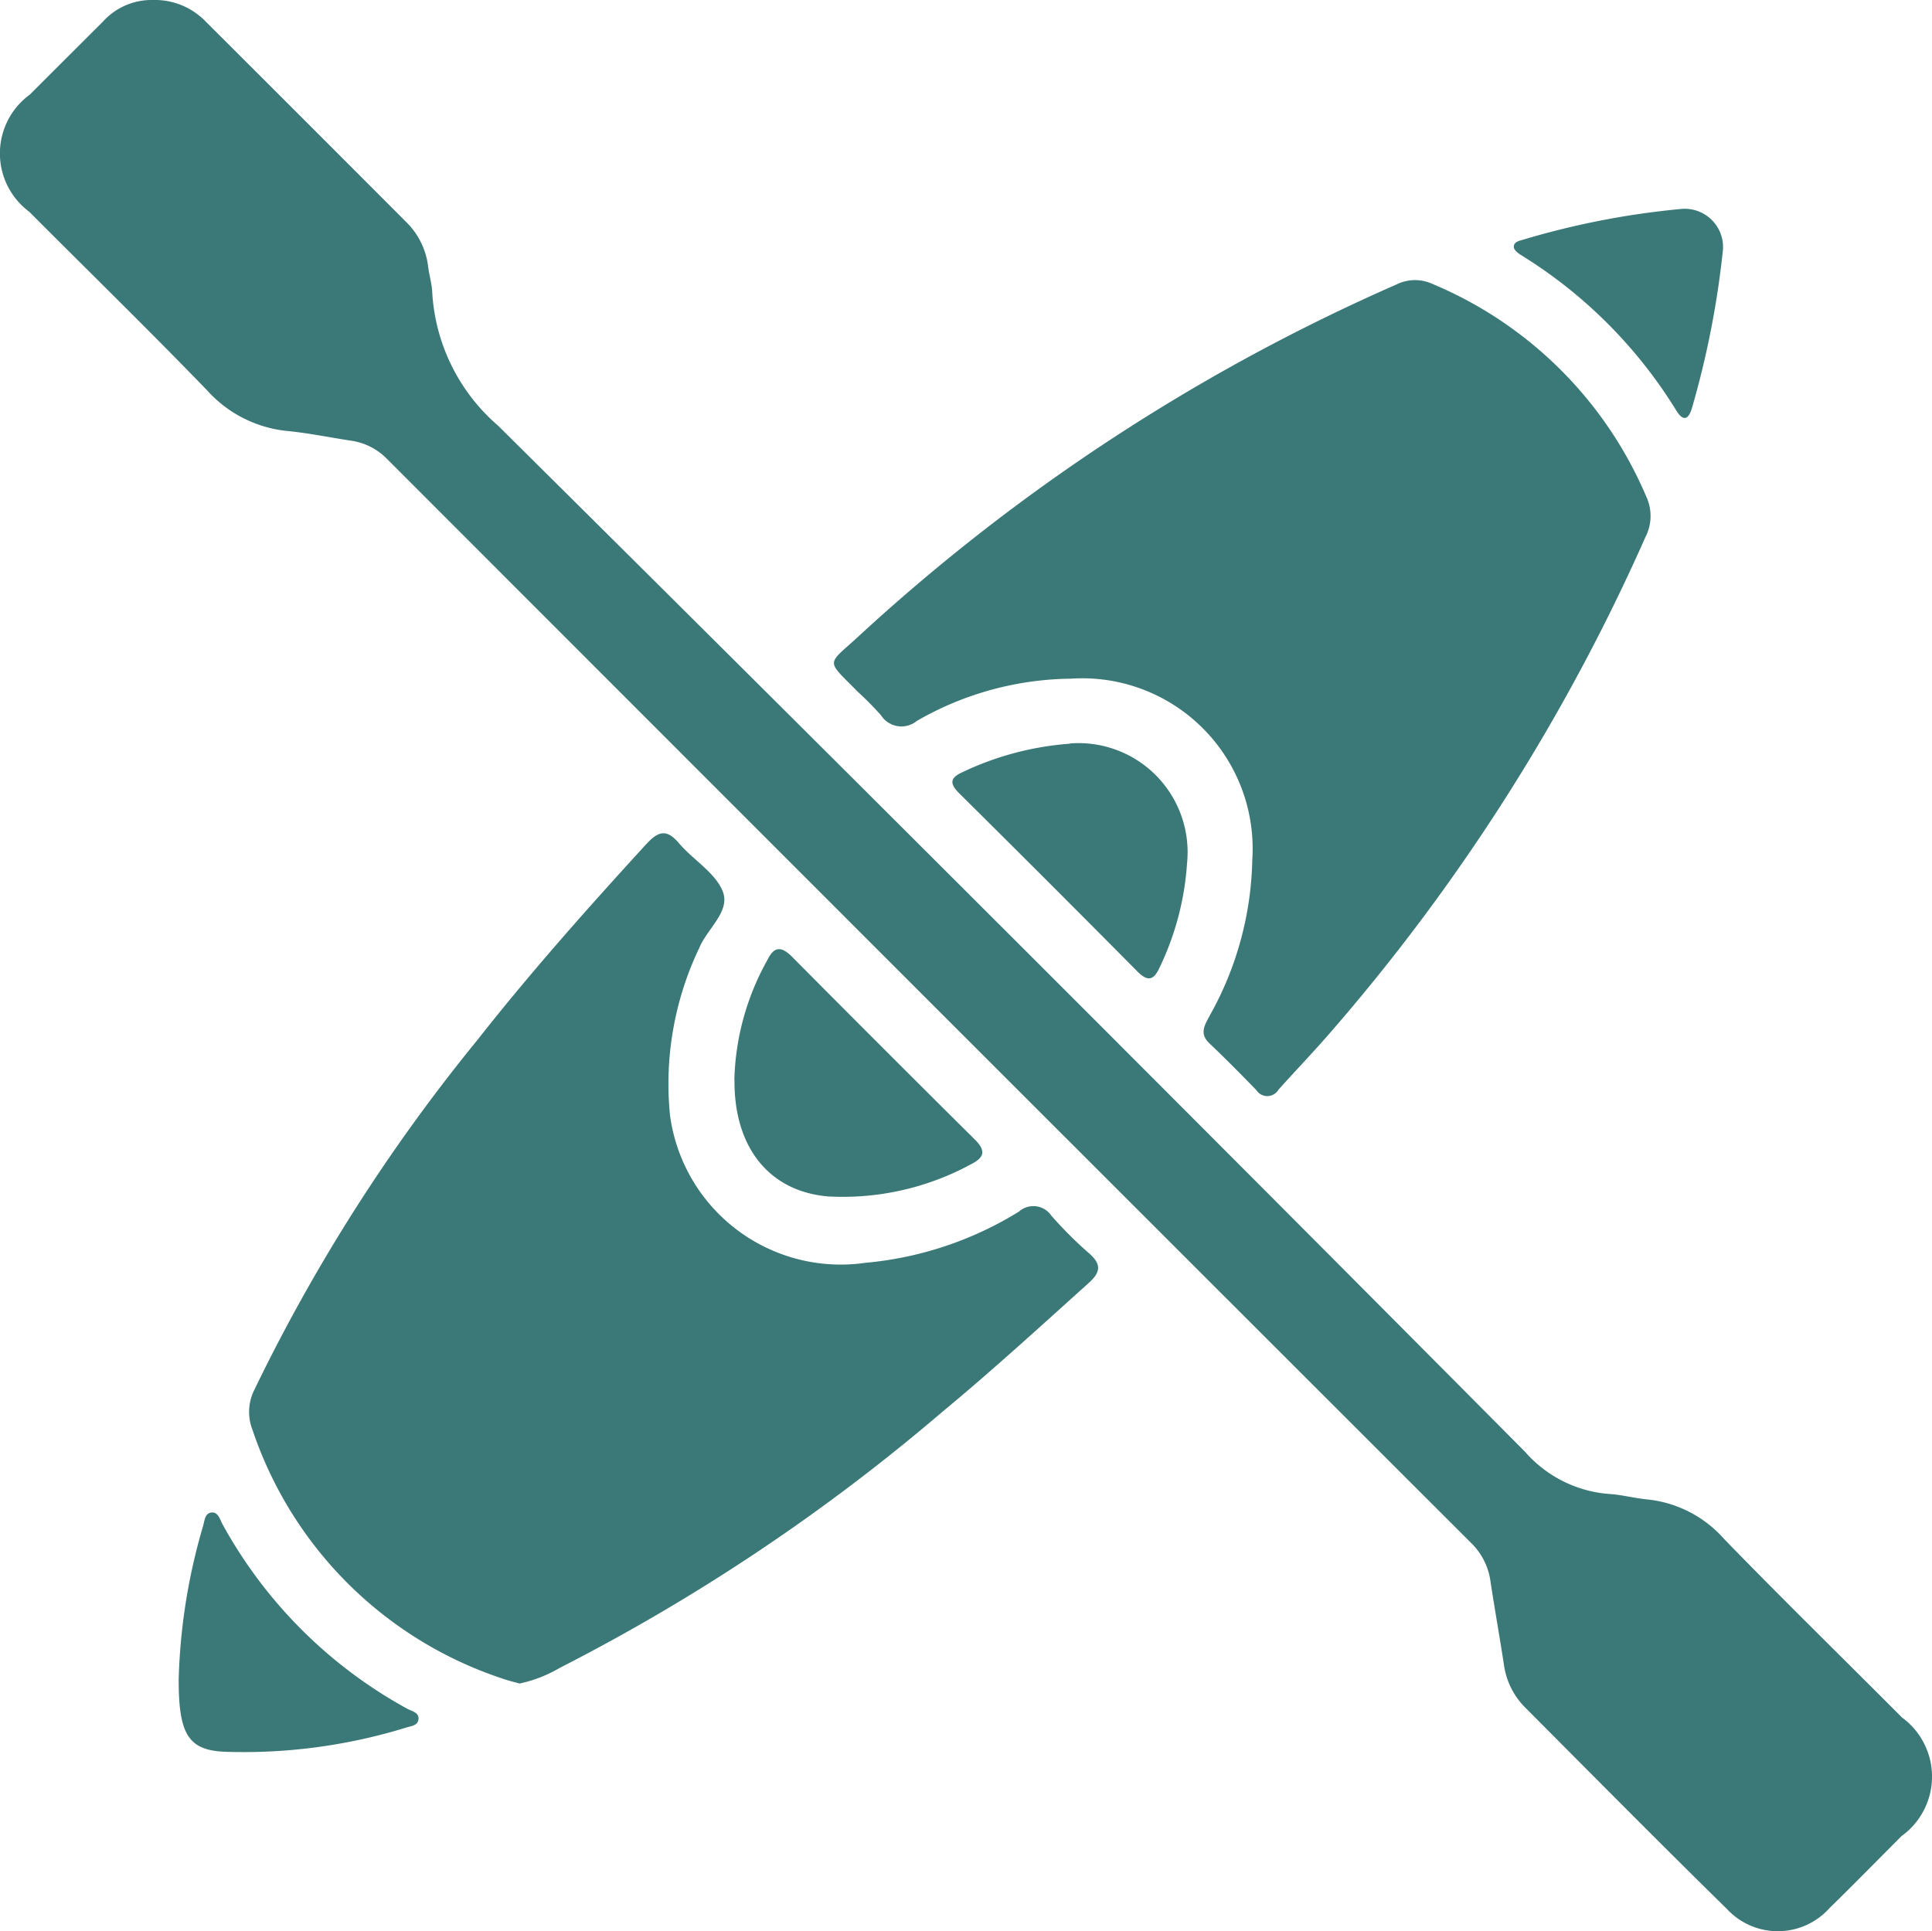<svg id="PaddlingAndRafting-b" xmlns="http://www.w3.org/2000/svg" width="51.021" height="51" viewBox="0 0 51.021 51">
  <path id="Path_12" data-name="Path 12" d="M4.033,0A1.866,1.866,0,0,1,5.44.577q2.644,2.637,5.281,5.281a1.973,1.973,0,0,1,.585,1.179c.028.231.1.459.109.689a5.026,5.026,0,0,0,1.738,3.516q13.612,13.5,27.119,27.1a3.28,3.28,0,0,0,2.209,1.115c.348.02.691.115,1.037.147a3.129,3.129,0,0,1,2.015,1.045c1.544,1.591,3.13,3.141,4.695,4.712a1.934,1.934,0,0,1-.011,3.132c-.632.633-1.257,1.273-1.9,1.9a1.832,1.832,0,0,1-2.711.027c-1.791-1.758-3.555-3.542-5.326-5.319a1.983,1.983,0,0,1-.563-1.128c-.111-.73-.242-1.457-.353-2.187a1.742,1.742,0,0,0-.5-1.02Q24.535,26.449,10.223,12.124a1.655,1.655,0,0,0-.965-.487c-.557-.084-1.111-.2-1.67-.254a3.28,3.28,0,0,1-2.123-1.078C3.924,8.711,2.336,7.162.771,5.592A1.921,1.921,0,0,1,.786,2.5Q1.754,1.533,2.724.565A1.729,1.729,0,0,1,4.033,0Z" fill="#3b7978"/>
  <path id="Path_13" data-name="Path 13" d="M13.728,44.467c-.143-.041-.313-.08-.477-.139a10.415,10.415,0,0,1-6.582-6.56,1.3,1.3,0,0,1,.048-1.061A46.823,46.823,0,0,1,12.6,27.477c1.407-1.791,2.92-3.491,4.456-5.17.314-.343.537-.435.874-.037.376.444.967.781,1.16,1.282.2.524-.42.981-.628,1.494a8.316,8.316,0,0,0-.767,4.419,4.549,4.549,0,0,0,5.156,3.888A9.285,9.285,0,0,0,26.909,32a.574.574,0,0,1,.856.108,10.576,10.576,0,0,0,.99.989c.334.29.32.5-.008.792-1.273,1.145-2.533,2.3-3.854,3.394a51.832,51.832,0,0,1-10.112,6.769,3.583,3.583,0,0,1-1.056.412Z" fill="#3b7978"/>
  <path id="Path_14" data-name="Path 14" d="M28.275,17.925a8.3,8.3,0,0,0-4.06,1.114.642.642,0,0,1-.951-.15,8.564,8.564,0,0,0-.615-.622c-.856-.87-.825-.677.042-1.477A51.421,51.421,0,0,1,36.883,7.511a1.1,1.1,0,0,1,.948-.011,10.56,10.56,0,0,1,5.646,5.62,1.211,1.211,0,0,1-.02,1.057,52.11,52.11,0,0,1-8.4,13.18c-.423.483-.867.945-1.295,1.424a.343.343,0,0,1-.585.009c-.407-.418-.817-.834-1.24-1.235-.274-.26-.118-.488.009-.73a8.743,8.743,0,0,0,1.125-4.119A4.5,4.5,0,0,0,28.275,17.925Z" fill="#3b7978"/>
  <path id="Path_15" data-name="Path 15" d="M19.393,28.519a6.818,6.818,0,0,1,.875-3.168c.183-.379.385-.348.657-.073q2.4,2.419,4.821,4.821c.29.289.257.469-.1.649a7.1,7.1,0,0,1-3.757.853c-1.561-.122-2.51-1.284-2.492-3.082Z" fill="#3b7978"/>
  <path id="Path_16" data-name="Path 16" d="M28.253,19.636A2.881,2.881,0,0,1,31.348,22.8a7.472,7.472,0,0,1-.722,2.747c-.154.34-.309.393-.591.109q-2.342-2.363-4.7-4.7c-.237-.236-.276-.4.072-.557a7.943,7.943,0,0,1,2.848-.757Z" fill="#3b7978"/>
  <path id="Path_17" data-name="Path 17" d="M4.719,44.347a15.765,15.765,0,0,1,.639-4.026c.044-.144.047-.354.226-.374s.223.187.295.315a12.29,12.29,0,0,0,4.877,4.869c.125.069.332.1.292.3-.03.15-.206.158-.332.2a14.545,14.545,0,0,1-4.763.636C4.981,46.231,4.714,45.819,4.719,44.347Z" fill="#3b7978"/>
  <path id="Path_18" data-name="Path 18" d="M45.5,6.6a23.875,23.875,0,0,1-.819,4.18c-.086.287-.221.371-.409.069A12.534,12.534,0,0,0,40.16,6.732c-.076-.047-.176-.131-.182-.2-.011-.137.132-.17.24-.2a21.475,21.475,0,0,1,4.158-.811A1.012,1.012,0,0,1,45.5,6.606Z" fill="#3b7978"/>
</svg>

